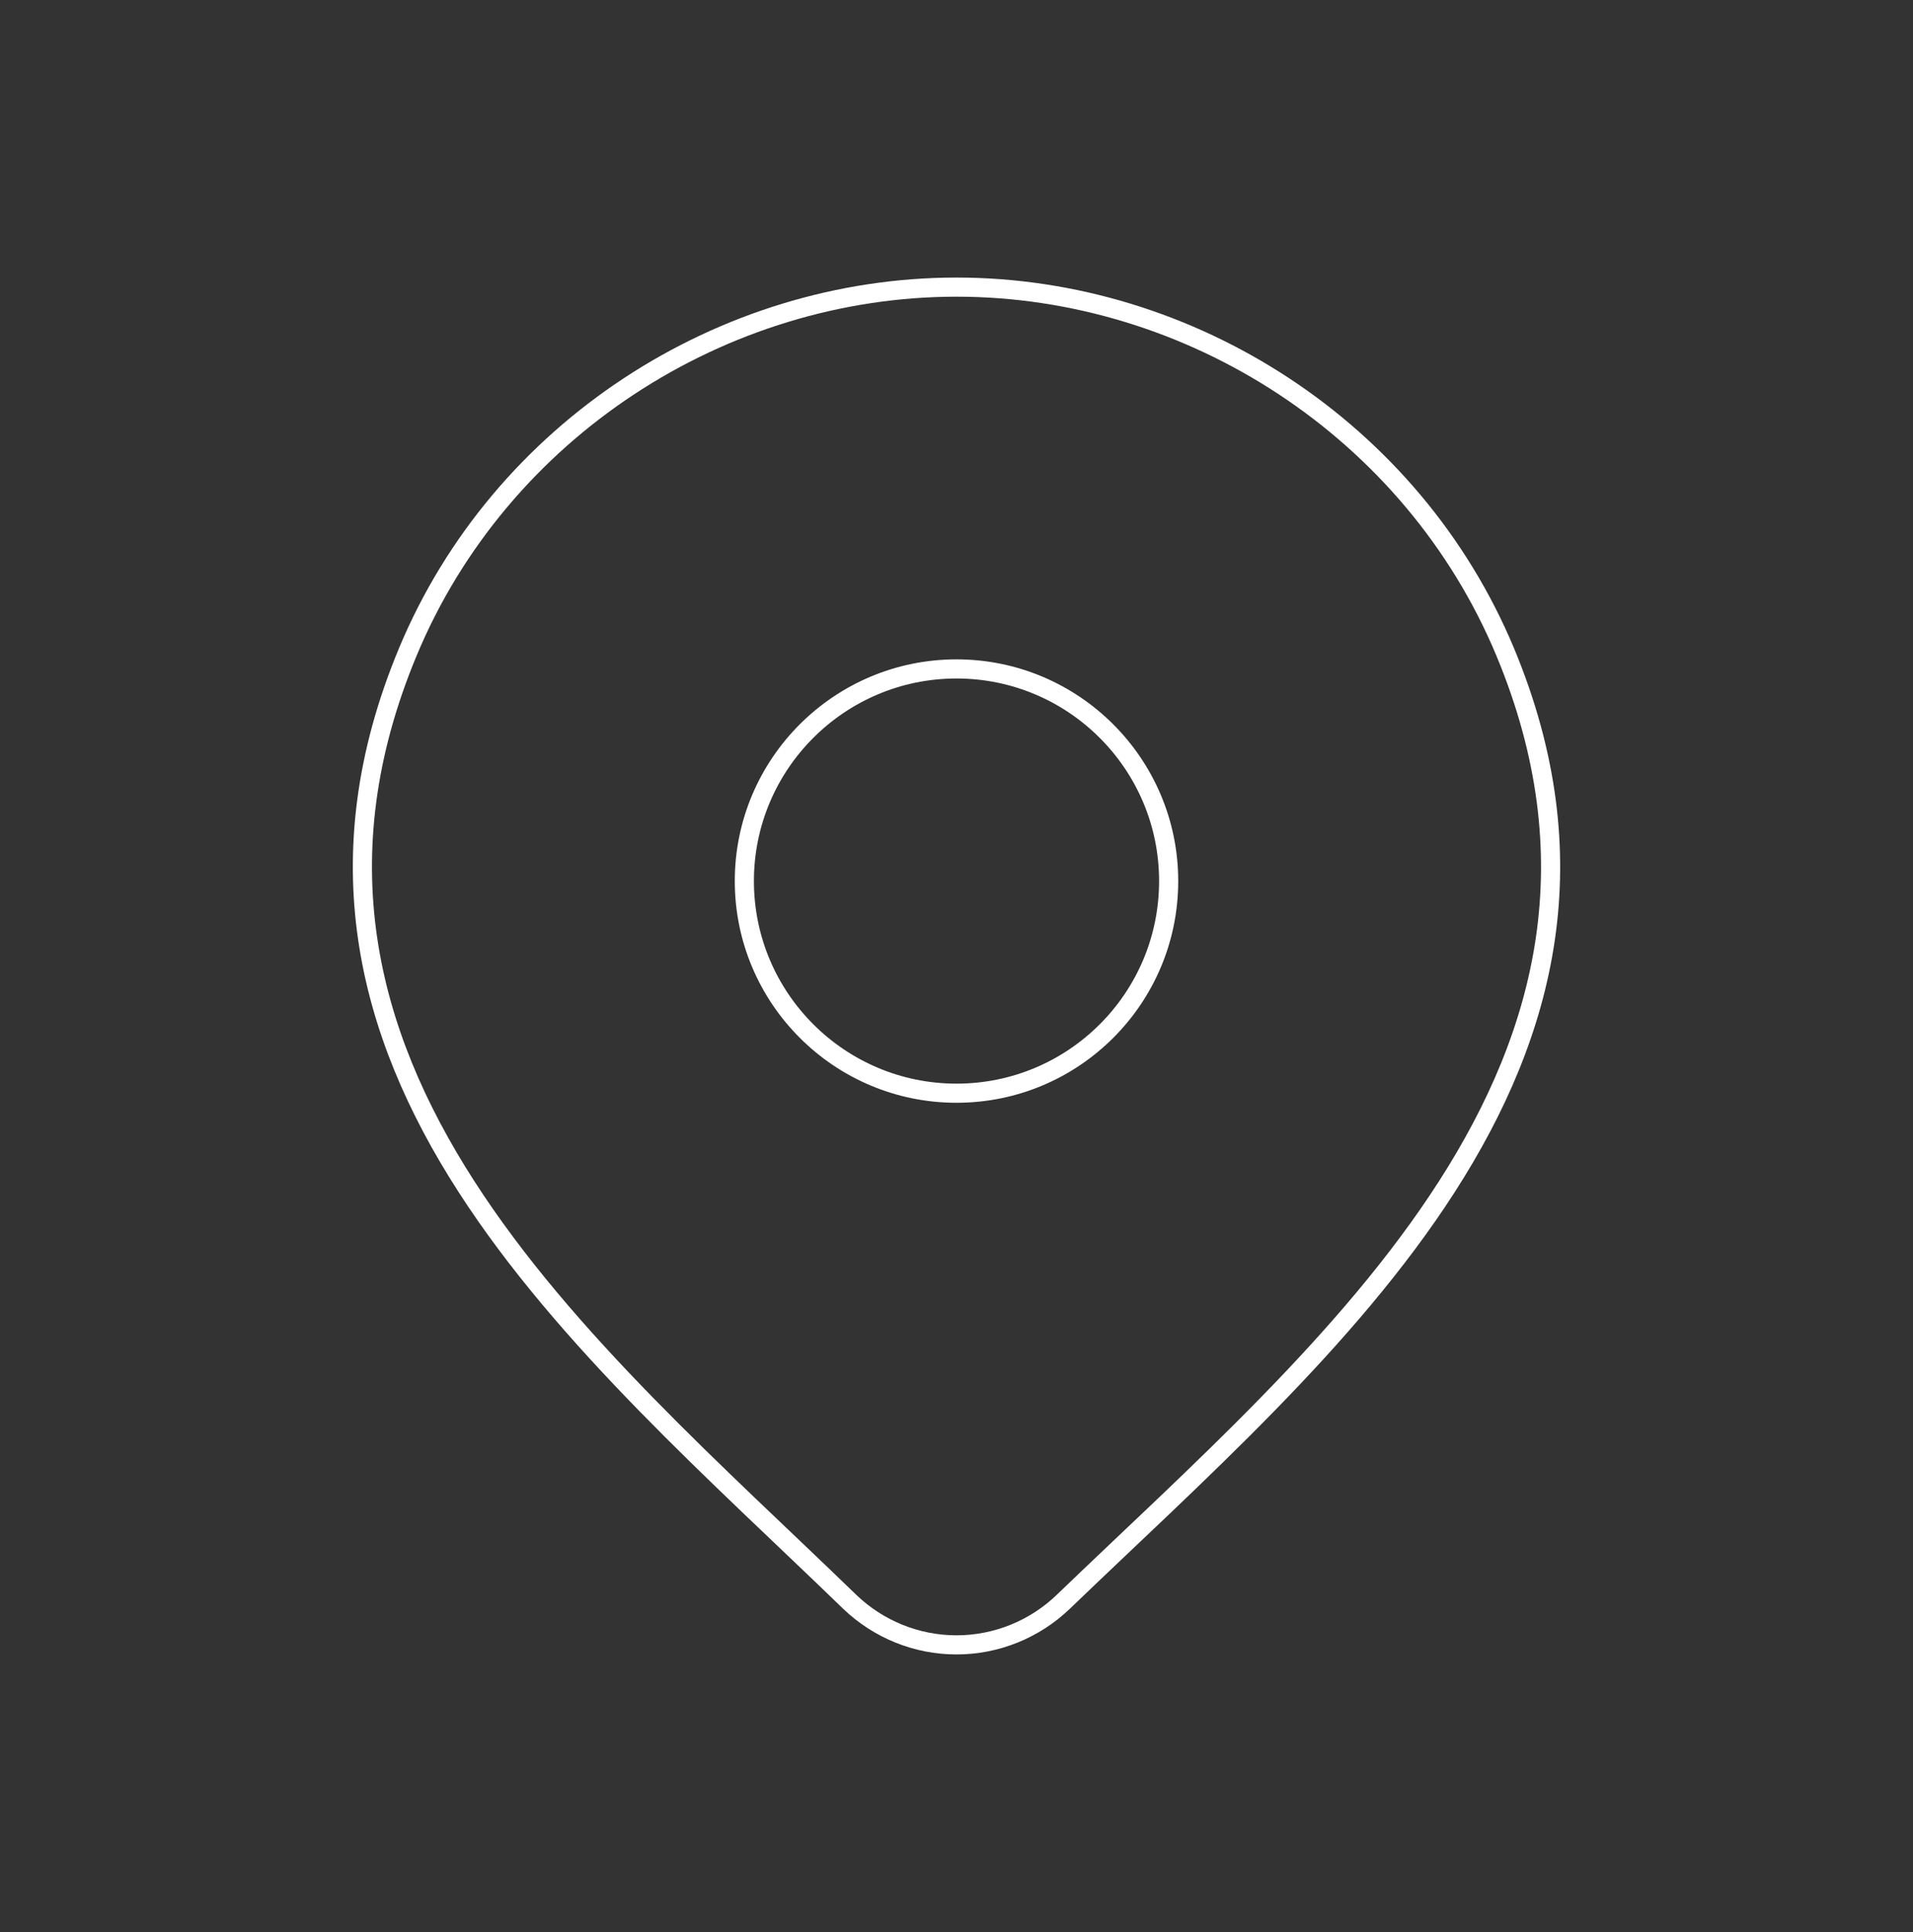 <?xml version="1.0" encoding="UTF-8"?> <svg xmlns="http://www.w3.org/2000/svg" id="Capa_1" data-name="Capa 1" viewBox="0 0 100 101"><rect x="0" y="0" width="100" height="101" fill="#333333" stroke="none"/><defs><style> .cls-1 { fill: none; stroke: #fff; stroke-miterlimit: 21.33; } </style></defs><path class="cls-1" d="M61.09,46.06c0,6.13-4.97,11.09-11.09,11.09s-11.09-4.97-11.09-11.09,4.97-11.09,11.09-11.09,11.09,4.97,11.09,11.09Z"></path><path class="cls-1" d="M55.58,83.74c-1.5,1.44-3.5,2.25-5.58,2.25s-4.08-.81-5.58-2.25c-13.7-13.28-32.06-28.11-23.11-49.64,4.84-11.64,16.46-19.09,28.69-19.09s23.84,7.45,28.69,19.09c8.94,21.51-9.37,36.41-23.11,49.64Z"></path></svg> 